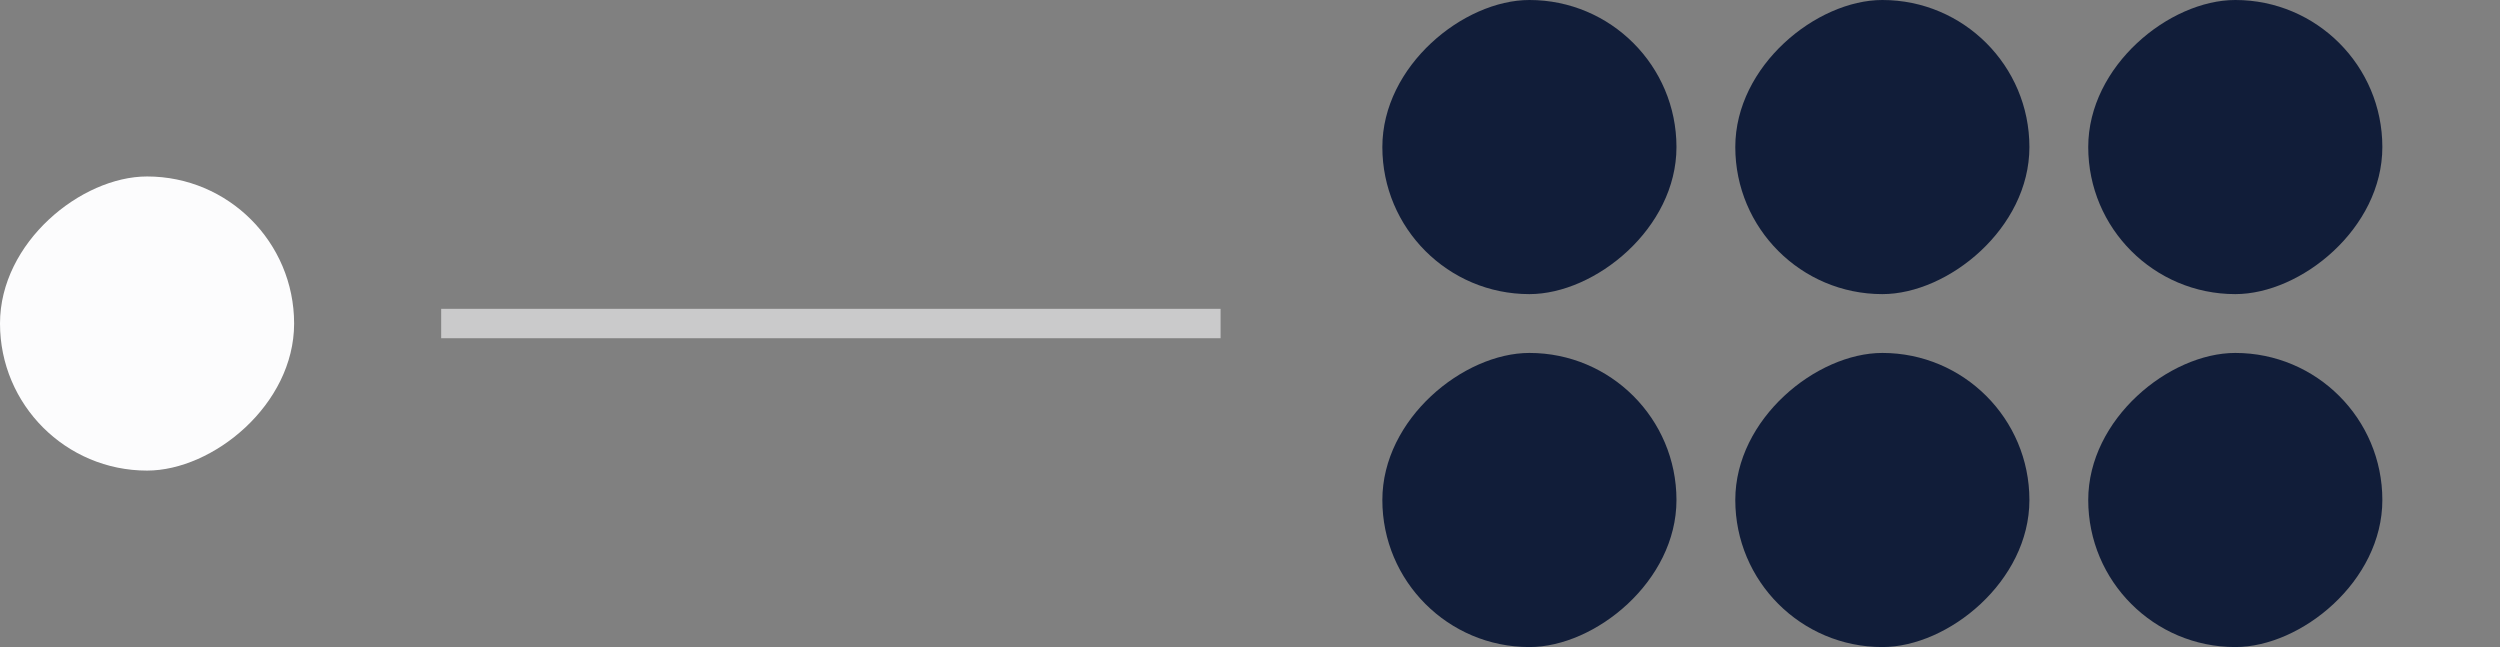 <svg width="85" height="22" viewBox="0 0 85 22" fill="none" xmlns="http://www.w3.org/2000/svg">
<rect x="0" y="0" width="85" height="22" fill="#808080" stroke="none"/>
<rect x="47" y="10" width="10" height="10" rx="5" transform="rotate(-90 47 10)" fill="#111D39"/>
<rect x="59" y="10" width="10" height="10" rx="5" transform="rotate(-90 59 10)" fill="#111D39"/>
<rect x="71" y="10" width="10" height="10" rx="5" transform="rotate(-90 71 10)" fill="#111D39"/>
<rect x="47" y="22" width="10" height="10" rx="5" transform="rotate(-90 47 22)" fill="#111D39"/>
<rect x="59" y="22" width="10" height="10" rx="5" transform="rotate(-90 59 22)" fill="#111D39"/>
<rect x="71" y="22" width="10" height="10" rx="5" transform="rotate(-90 71 22)" fill="#111D39"/>
<rect y="16" width="10" height="10" rx="5" transform="rotate(-90 0 16)" fill="#FCFCFD"/>
<path d="M15 11H41.5" stroke="#FCFCFD" stroke-opacity="0.6"/>
</svg>
